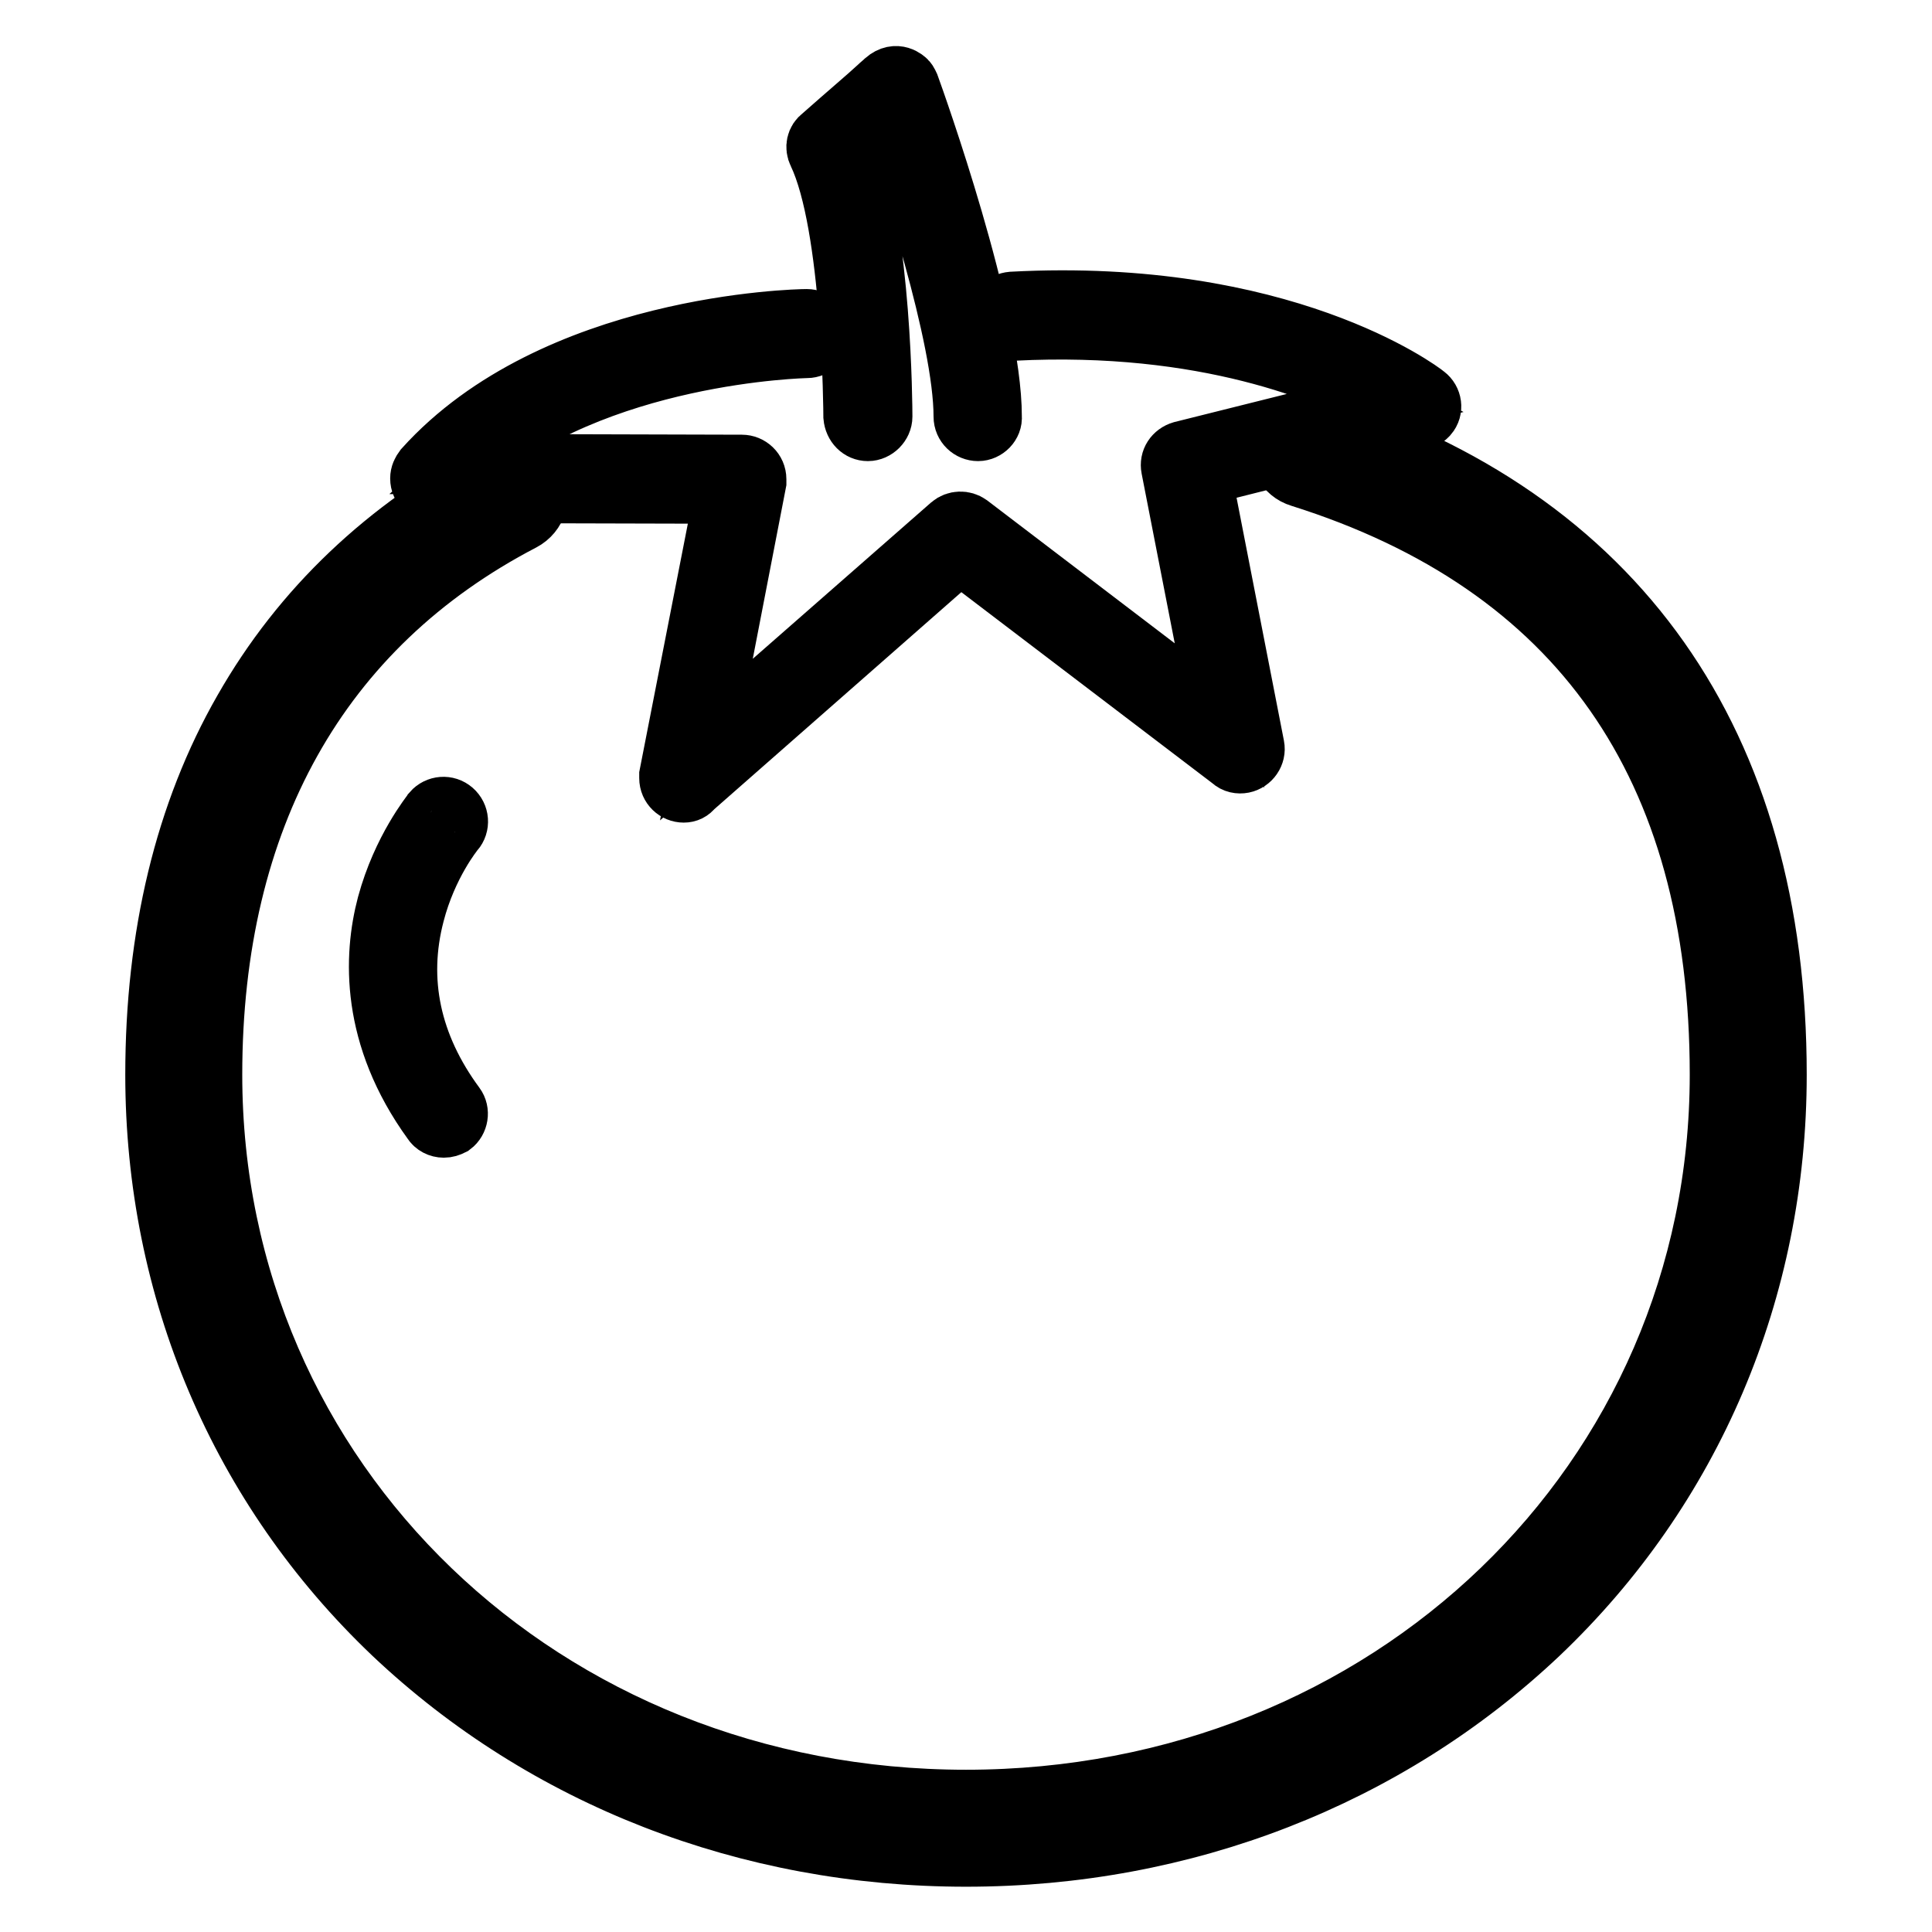 <?xml version="1.0" encoding="utf-8"?>
<!-- Svg Vector Icons : http://www.onlinewebfonts.com/icon -->
<!DOCTYPE svg PUBLIC "-//W3C//DTD SVG 1.1//EN" "http://www.w3.org/Graphics/SVG/1.1/DTD/svg11.dtd">
<svg version="1.1" xmlns="http://www.w3.org/2000/svg" xmlns:xlink="http://www.w3.org/1999/xlink" x="0px" y="0px" viewBox="0 0 256 256" enable-background="new 0 0 256 256" xml:space="preserve">
<g> <path stroke-width="8" fill-opacity="0" stroke="#000000"  d="M128,246c-28.9,0-55.8-10.5-75.9-29.5c-20.3-19.3-31.5-45.6-31.5-74.1c0-18.4,3.9-34.7,11.7-48.3 c7.7-13.5,18.9-24.1,33.4-31.8c1.8-1,4.1-0.3,5.1,1.6c1,1.8,0.3,4.1-1.6,5.1C42.3,83,28.1,108.4,28.1,142.4 c0,53.9,43.9,96.1,99.9,96.1c56,0,99.9-42.2,99.9-96.1c0-40.9-18.7-67.6-55.6-79.2c-2-0.6-3.1-2.7-2.5-4.7s2.7-3.1,4.7-2.5 c39.8,12.5,60.9,42.4,60.9,86.4c0,28.5-11.2,54.8-31.5,74.1C183.8,235.5,156.9,246,128,246L128,246z"/> <path stroke-width="8" fill-opacity="0" stroke="#000000"  d="M90.6,105c-1,0-1.9-0.8-1.9-1.9c0-0.1,0-0.2,0-0.4l7.3-37.3l-38.4-0.1c-1,0-1.9-0.8-1.9-1.9 c0-0.5,0.2-0.9,0.5-1.3c17.2-19.1,49.3-19.8,50.7-19.8h0c1,0,1.9,0.8,1.9,1.9c0,1-0.8,1.9-1.9,1.9c-0.3,0-28.1,0.6-44.8,15.4 l36.2,0.1c1,0,1.9,0.8,1.9,1.9c0,0.1,0,0.2,0,0.4l-6.6,34.1L126,69.6c0.7-0.6,1.7-0.6,2.4-0.1l33.2,25.3L155.2,62 c-0.2-1,0.4-1.9,1.4-2.2l26.4-6.6c-6.8-3.7-23.2-10.7-48.7-9.4c-1,0.1-1.9-0.7-2-1.8s0.7-1.9,1.8-2l0,0 c35.8-1.9,54.1,11.8,54.8,12.4c0.8,0.6,1,1.8,0.3,2.6c-0.3,0.3-0.6,0.6-1,0.7L159.2,63l7,35.9c0.2,1-0.5,2-1.5,2.2 c-0.5,0.1-1.1,0-1.5-0.4l-36-27.4l-35.4,31.1C91.5,104.8,91.1,105,90.6,105z"/> <path stroke-width="8" fill-opacity="0" stroke="#000000"  d="M129.6,57.1c-1,0-1.9-0.8-1.9-1.9l0,0c0-10.7-7.3-32.6-9.8-40.1c-1.8,1.6-3.7,3.2-5.5,4.8 c4.4,11.1,4.5,34.2,4.5,35.3c0,1-0.9,1.9-1.9,1.9c-1,0-1.8-0.8-1.9-1.9c0-0.3-0.1-25.3-4.7-34.9c-0.4-0.8-0.2-1.7,0.5-2.2 c3.5-3.1,6-5.2,7.4-6.5c0.3-0.3,0.7-0.6,1-0.9c1.5-1.3,2.7-0.1,2.8,0c0.2,0.2,0.3,0.5,0.4,0.7c0.8,2.2,10.9,30.5,10.9,43.8 C131.5,56.2,130.6,57.1,129.6,57.1L129.6,57.1L129.6,57.1z M58.8,149.4c-0.6,0-1.2-0.3-1.5-0.8c-8.2-11.3-7.8-21.9-6-28.7 c2-7.4,5.9-12.1,6-12.3c0.7-0.8,1.9-0.9,2.7-0.2c0.8,0.7,0.9,1.9,0.2,2.7c-0.1,0.1-3.6,4.4-5.3,11c-2.3,8.8-0.5,17.4,5.4,25.4 c0.6,0.8,0.4,2-0.4,2.6C59.5,149.3,59.2,149.4,58.8,149.4z"/></g>
</svg>